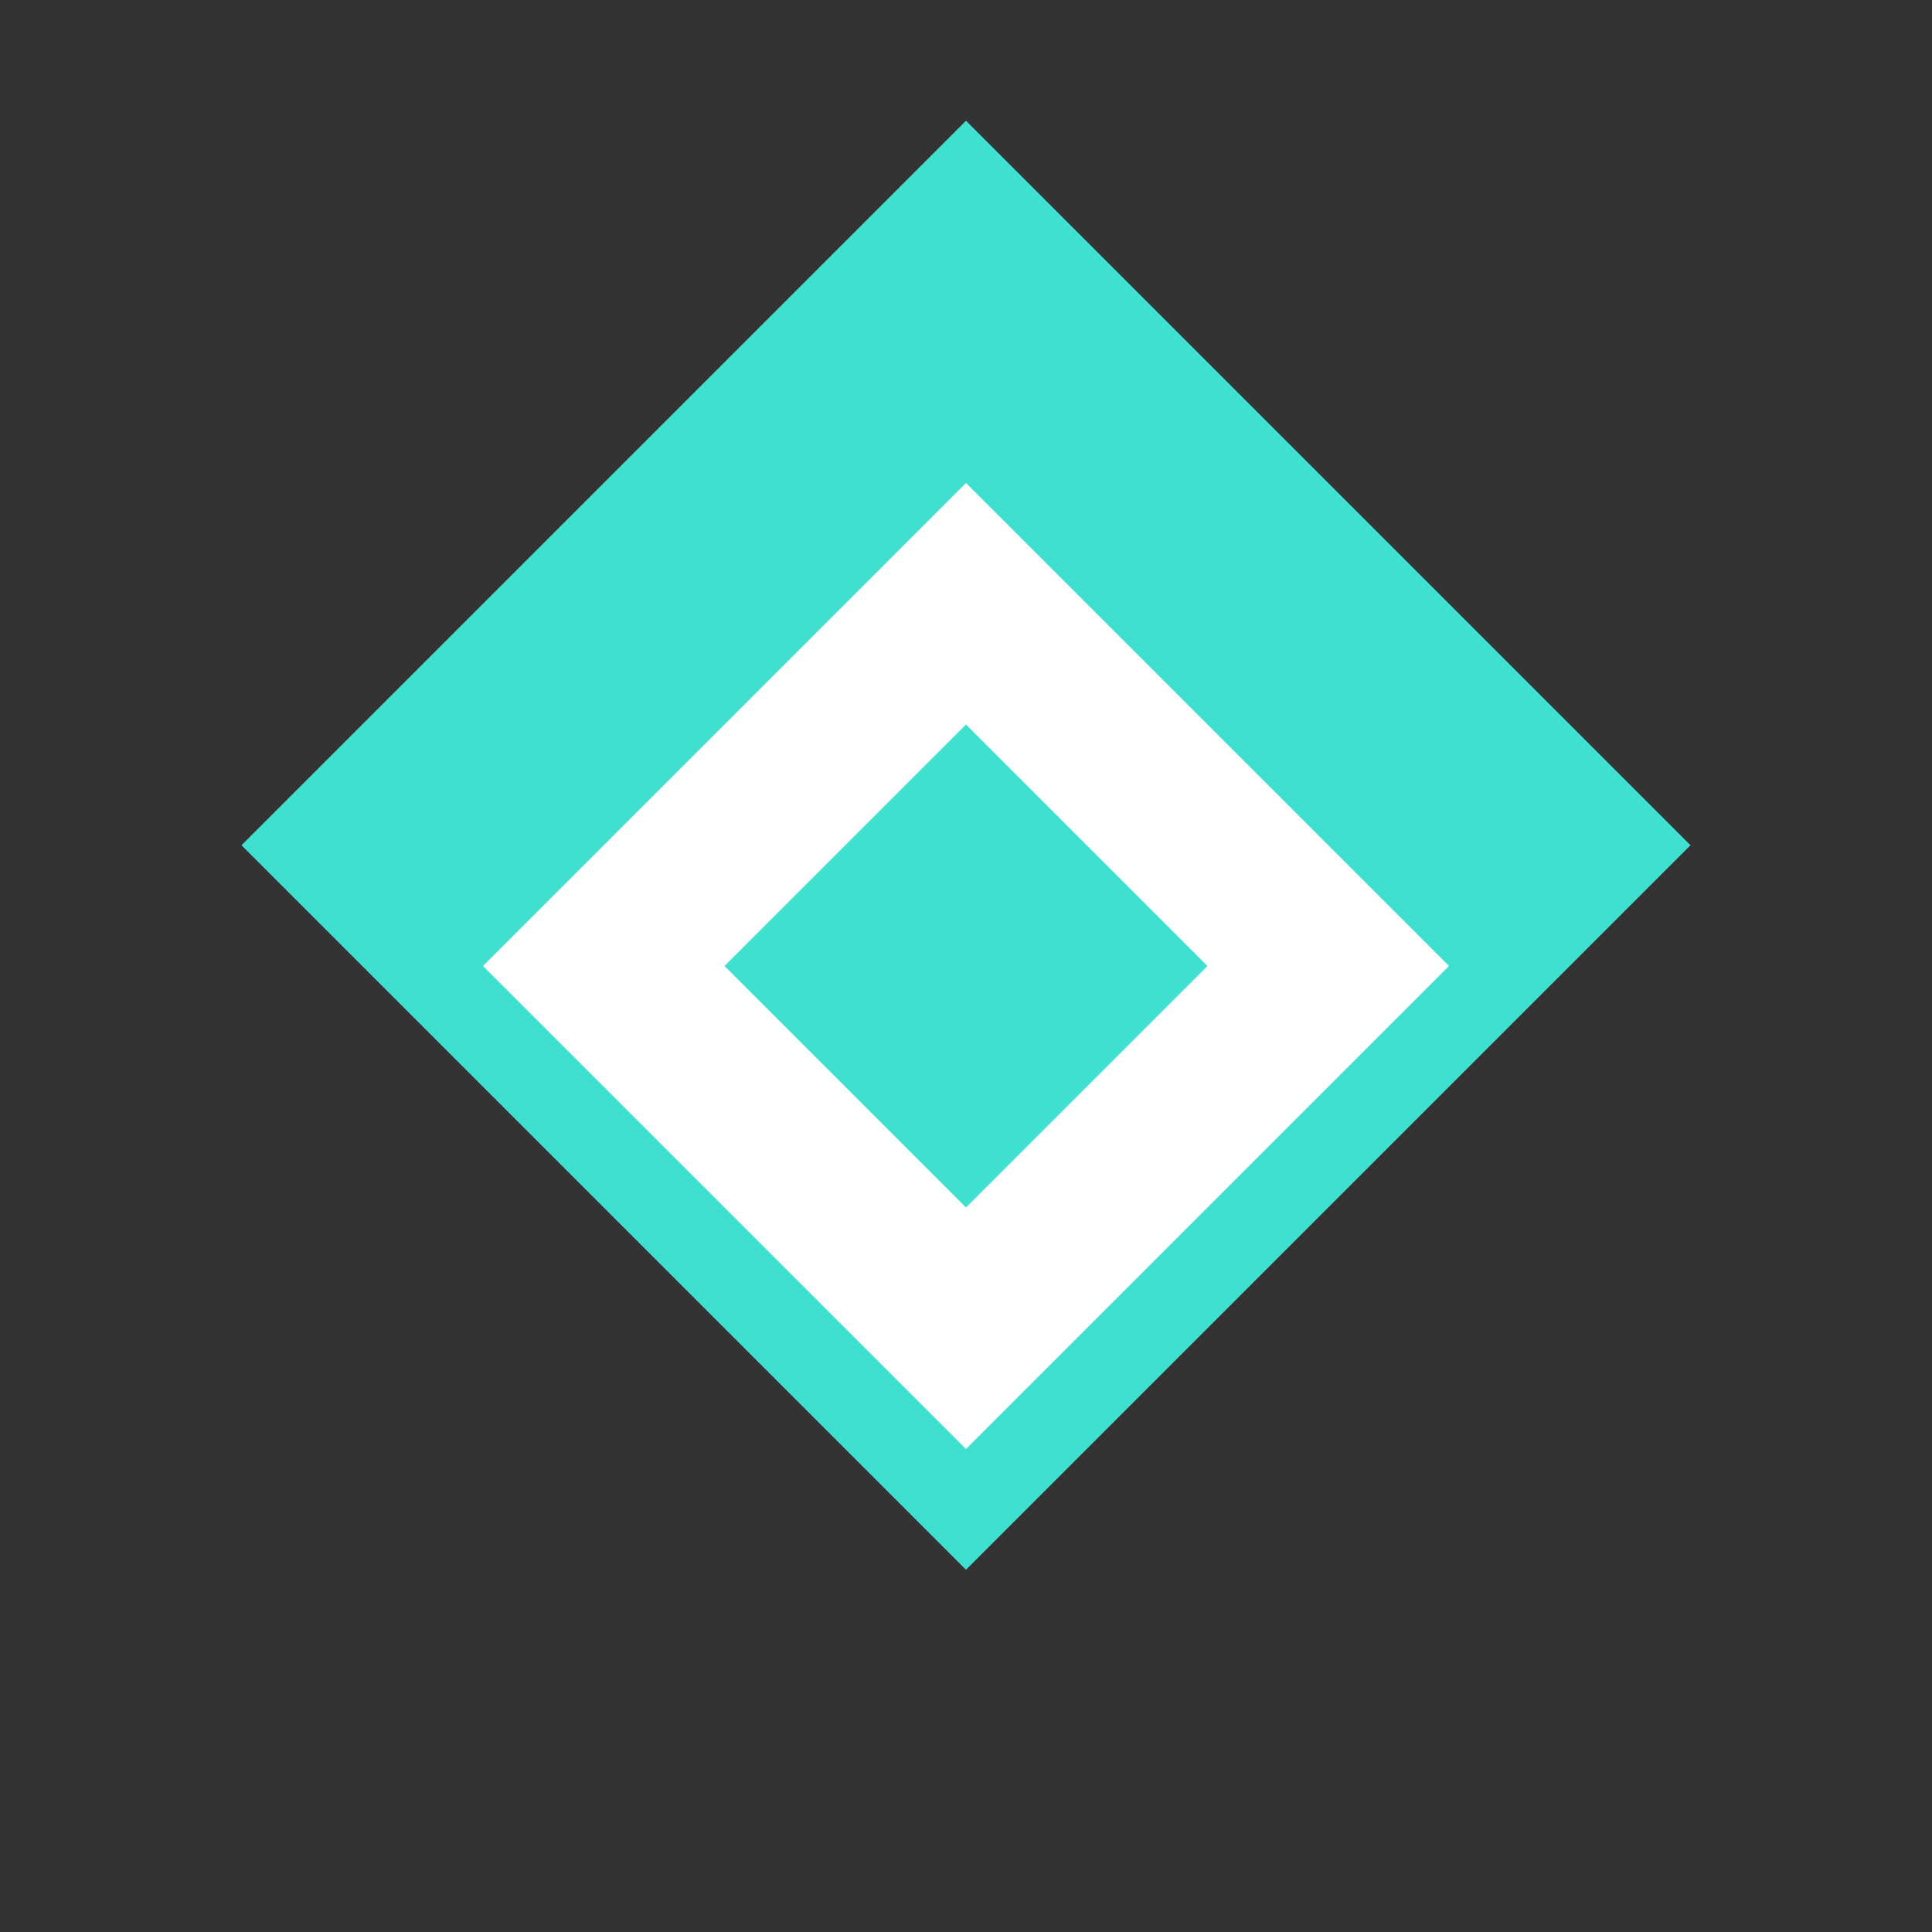 <?xml version="1.0" encoding="UTF-8"?>
<svg width="32" height="32" viewBox="0 0 32 32" fill="none" xmlns="http://www.w3.org/2000/svg">
  <rect x="0" y="0" width="32" height="32" fill="#333333" stroke="none"/>
  <path d="M16 2L4 14l12 12 12-12L16 2z" fill="#40E0D0"/>
  <path d="M16 8l-8 8 8 8 8-8-8-8z" fill="white"/>
  <path d="M16 12l-4 4 4 4 4-4-4-4z" fill="#40E0D0"/>
</svg>